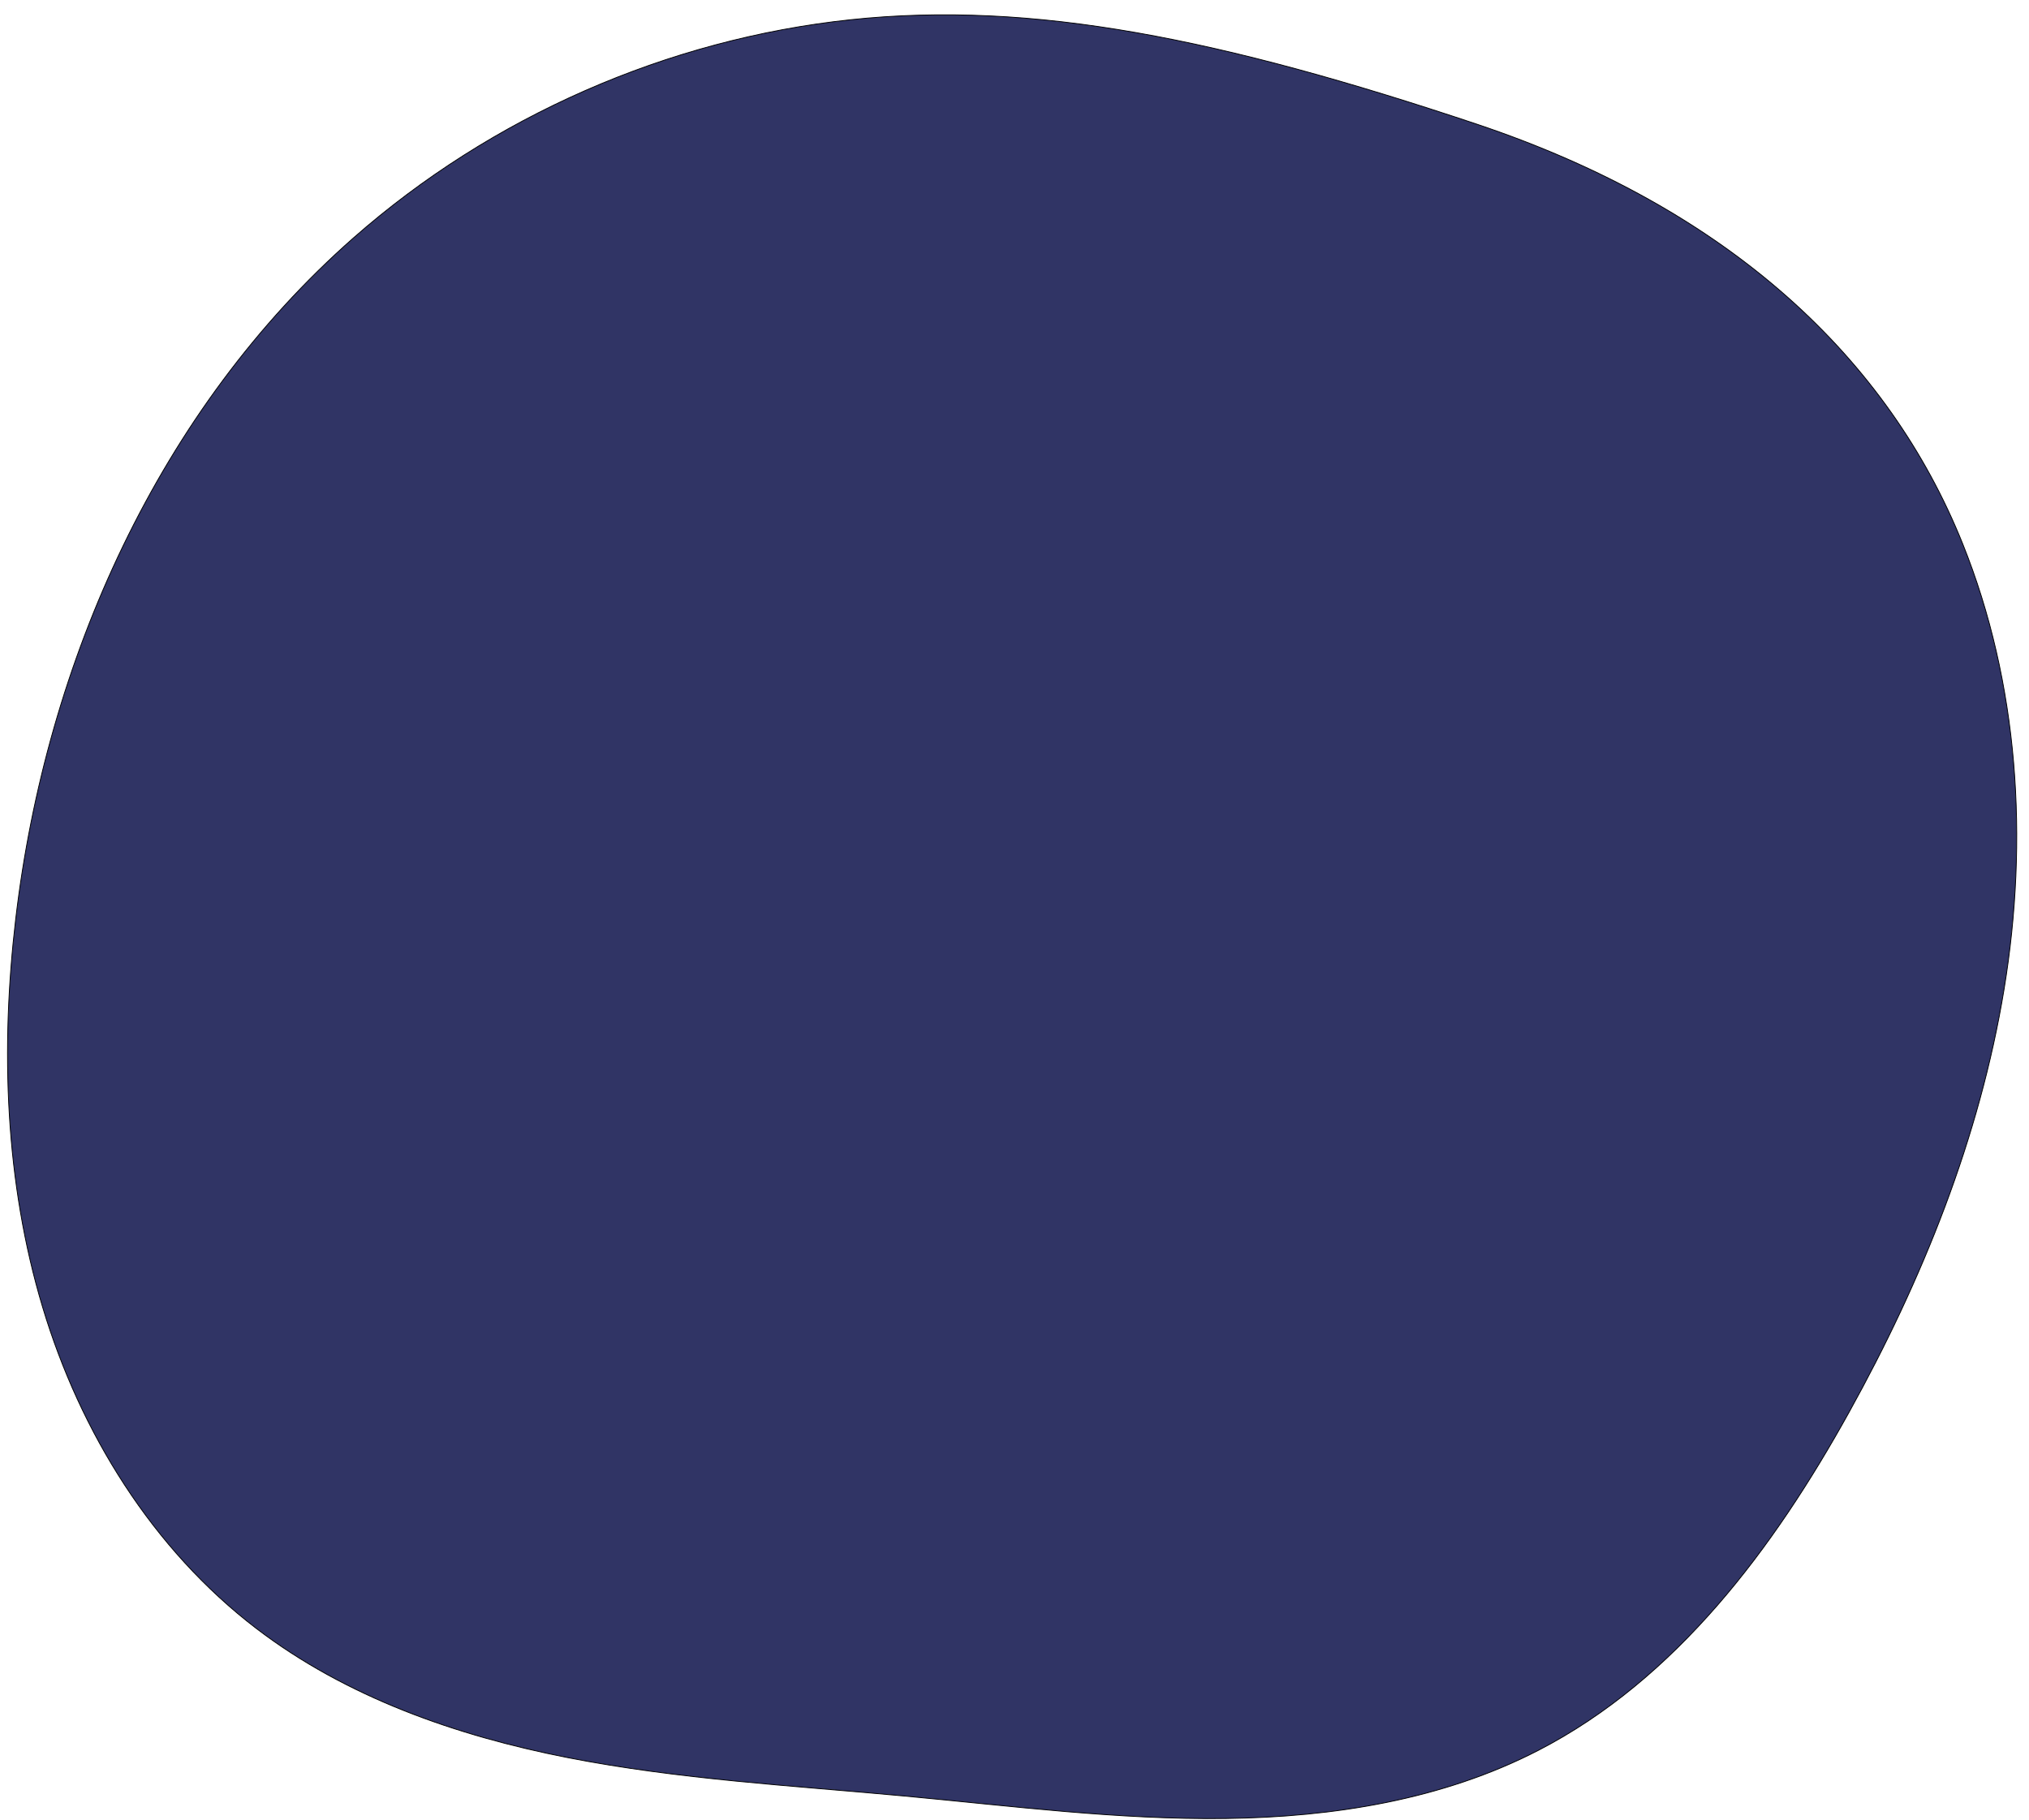 <?xml version="1.0" encoding="UTF-8" standalone="no"?><svg xmlns="http://www.w3.org/2000/svg" xmlns:xlink="http://www.w3.org/1999/xlink" fill="#000000" height="668" preserveAspectRatio="xMidYMid meet" version="1" viewBox="21.4 68.1 744.5 668.0" width="744.5" zoomAndPan="magnify"><g id="change1_1"><path d="M 333.442,75.347 C 266.389,82.478 201.755,110.856 151.125,155.394 79.737,218.193 38.324,310.816 27.183,405.24 c -5.626,47.676 -3.942,96.697 9.88,142.671 13.822,45.974 40.332,88.811 78.494,117.938 33.01,25.195 73.315,39.3 114.063,47.307 40.748,8.007 82.364,10.276 123.713,14.122 39.249,3.651 78.488,8.742 117.904,8.235 39.416,-0.507 79.469,-6.885 114.507,-24.945 50.705,-26.135 86.48,-74.227 114.12,-124.128 26.857,-48.486 47.93,-100.674 56.903,-155.371 8.973,-54.697 5.431,-112.094 -15.254,-163.518 C 714.356,200.037 656.308,144.769 562.98,113.568 469.652,82.367 400.495,68.217 333.442,75.347 Z" fill="#303465" stroke="#000000" stroke-width="0.299"/></g></svg>